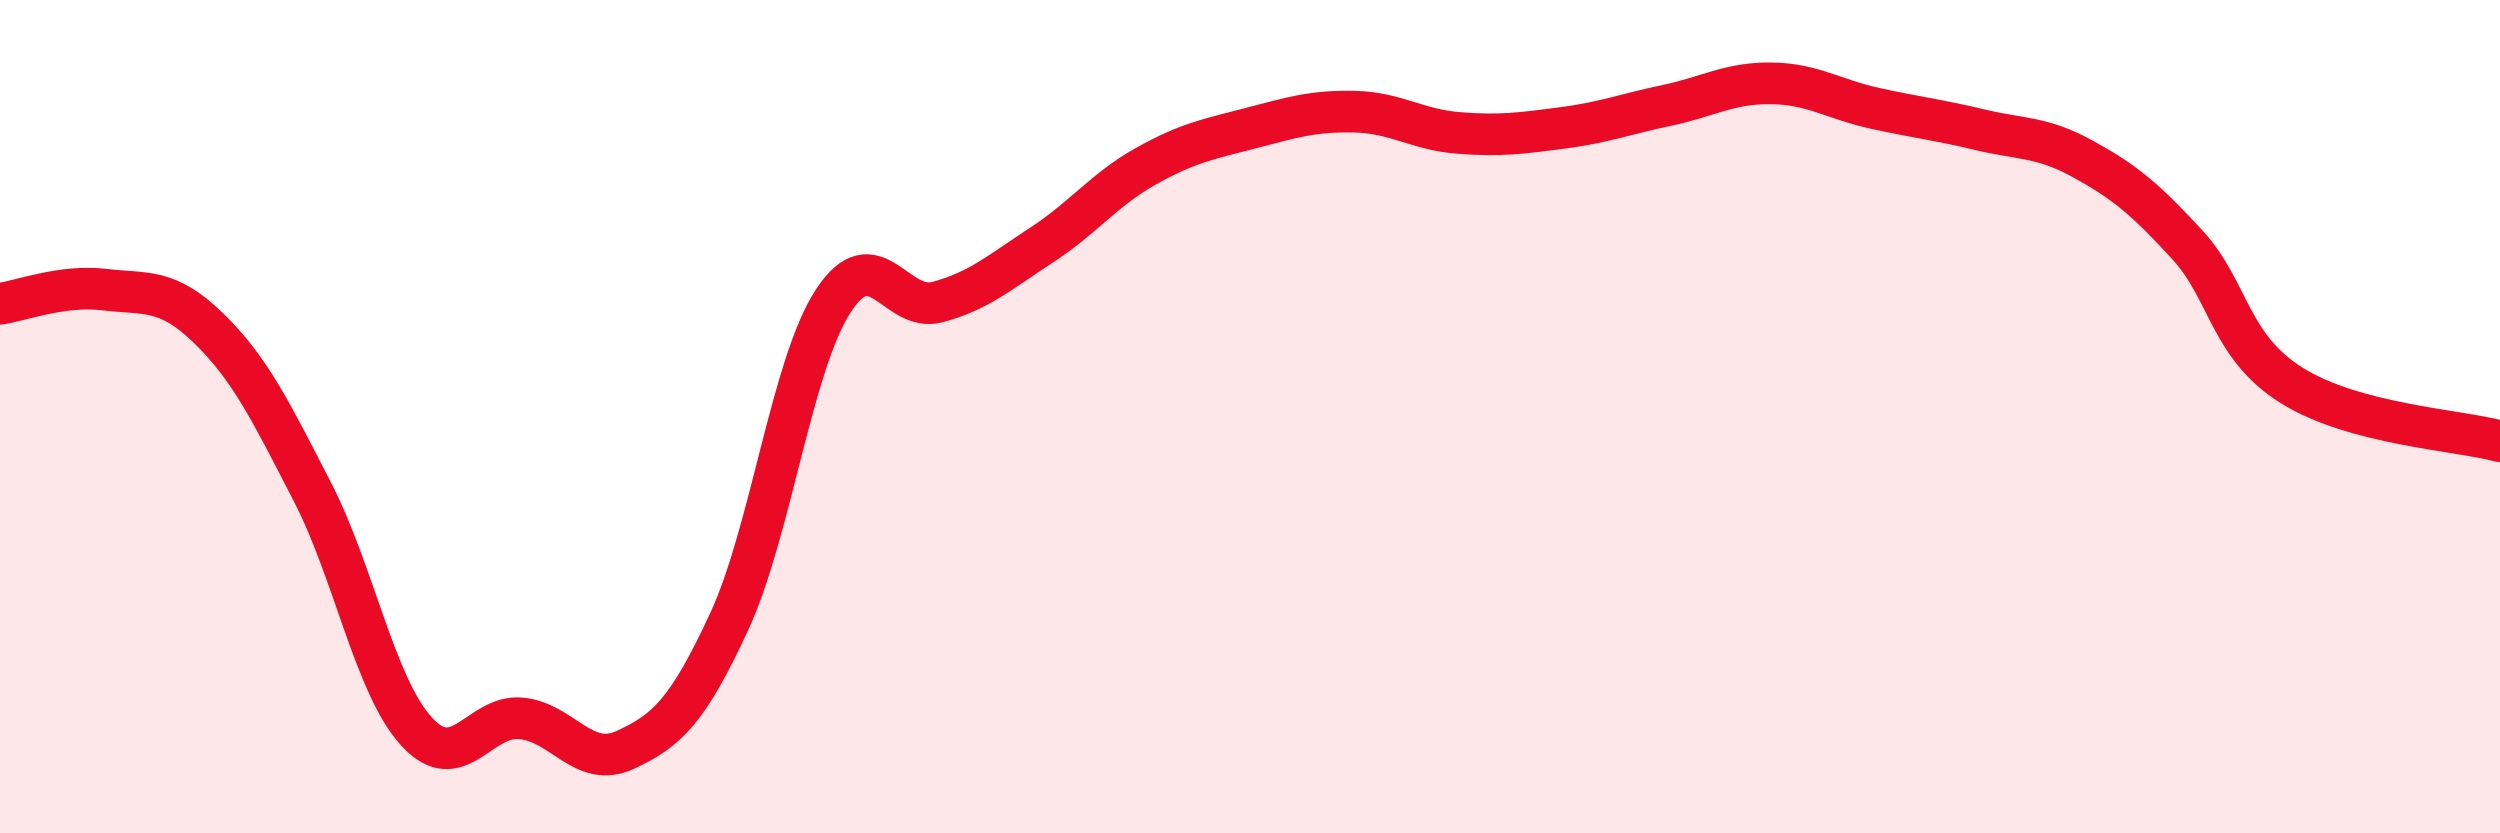 
    <svg width="60" height="20" viewBox="0 0 60 20" xmlns="http://www.w3.org/2000/svg">
      <path
        d="M 0,7.29 C 0.5,7.22 1.5,6.83 2.5,6.95 C 3.5,7.07 4,6.9 5,7.87 C 6,8.84 6.5,9.87 7.5,11.81 C 8.5,13.75 9,16.47 10,17.56 C 11,18.65 11.5,17.15 12.5,17.24 C 13.5,17.33 14,18.46 15,18 C 16,17.54 16.5,17.08 17.5,14.92 C 18.5,12.76 19,8.75 20,7.22 C 21,5.69 21.5,7.52 22.5,7.25 C 23.5,6.98 24,6.53 25,5.88 C 26,5.23 26.5,4.55 27.5,3.99 C 28.5,3.43 29,3.34 30,3.08 C 31,2.82 31.5,2.66 32.5,2.68 C 33.5,2.7 34,3.11 35,3.19 C 36,3.27 36.5,3.2 37.5,3.07 C 38.5,2.94 39,2.74 40,2.53 C 41,2.32 41.5,1.99 42.5,2 C 43.5,2.01 44,2.38 45,2.6 C 46,2.82 46.5,2.87 47.5,3.11 C 48.5,3.35 49,3.27 50,3.82 C 51,4.37 51.5,4.79 52.5,5.88 C 53.5,6.97 53.5,8.31 55,9.25 C 56.5,10.19 59,10.32 60,10.59L60 20L0 20Z"
        fill="#EB0A25"
        opacity="0.1"
        stroke-linecap="round"
        stroke-linejoin="round"
      />
      <path
        d="M 0,7.29 C 0.5,7.22 1.5,6.83 2.5,6.95 C 3.5,7.07 4,6.9 5,7.87 C 6,8.84 6.5,9.87 7.5,11.81 C 8.5,13.75 9,16.47 10,17.56 C 11,18.65 11.5,17.15 12.5,17.24 C 13.5,17.33 14,18.46 15,18 C 16,17.54 16.5,17.08 17.5,14.92 C 18.5,12.76 19,8.75 20,7.22 C 21,5.69 21.5,7.52 22.5,7.25 C 23.5,6.98 24,6.53 25,5.88 C 26,5.23 26.5,4.55 27.5,3.99 C 28.5,3.43 29,3.34 30,3.08 C 31,2.82 31.5,2.66 32.5,2.68 C 33.5,2.7 34,3.11 35,3.19 C 36,3.27 36.5,3.2 37.5,3.07 C 38.5,2.94 39,2.74 40,2.53 C 41,2.32 41.5,1.99 42.5,2 C 43.5,2.01 44,2.38 45,2.6 C 46,2.82 46.5,2.87 47.5,3.11 C 48.5,3.35 49,3.27 50,3.82 C 51,4.37 51.5,4.79 52.5,5.88 C 53.5,6.97 53.5,8.31 55,9.25 C 56.5,10.19 59,10.32 60,10.59"
        stroke="#EB0A25"
        stroke-width="1"
        fill="none"
        stroke-linecap="round"
        stroke-linejoin="round"
      />
    </svg>
  